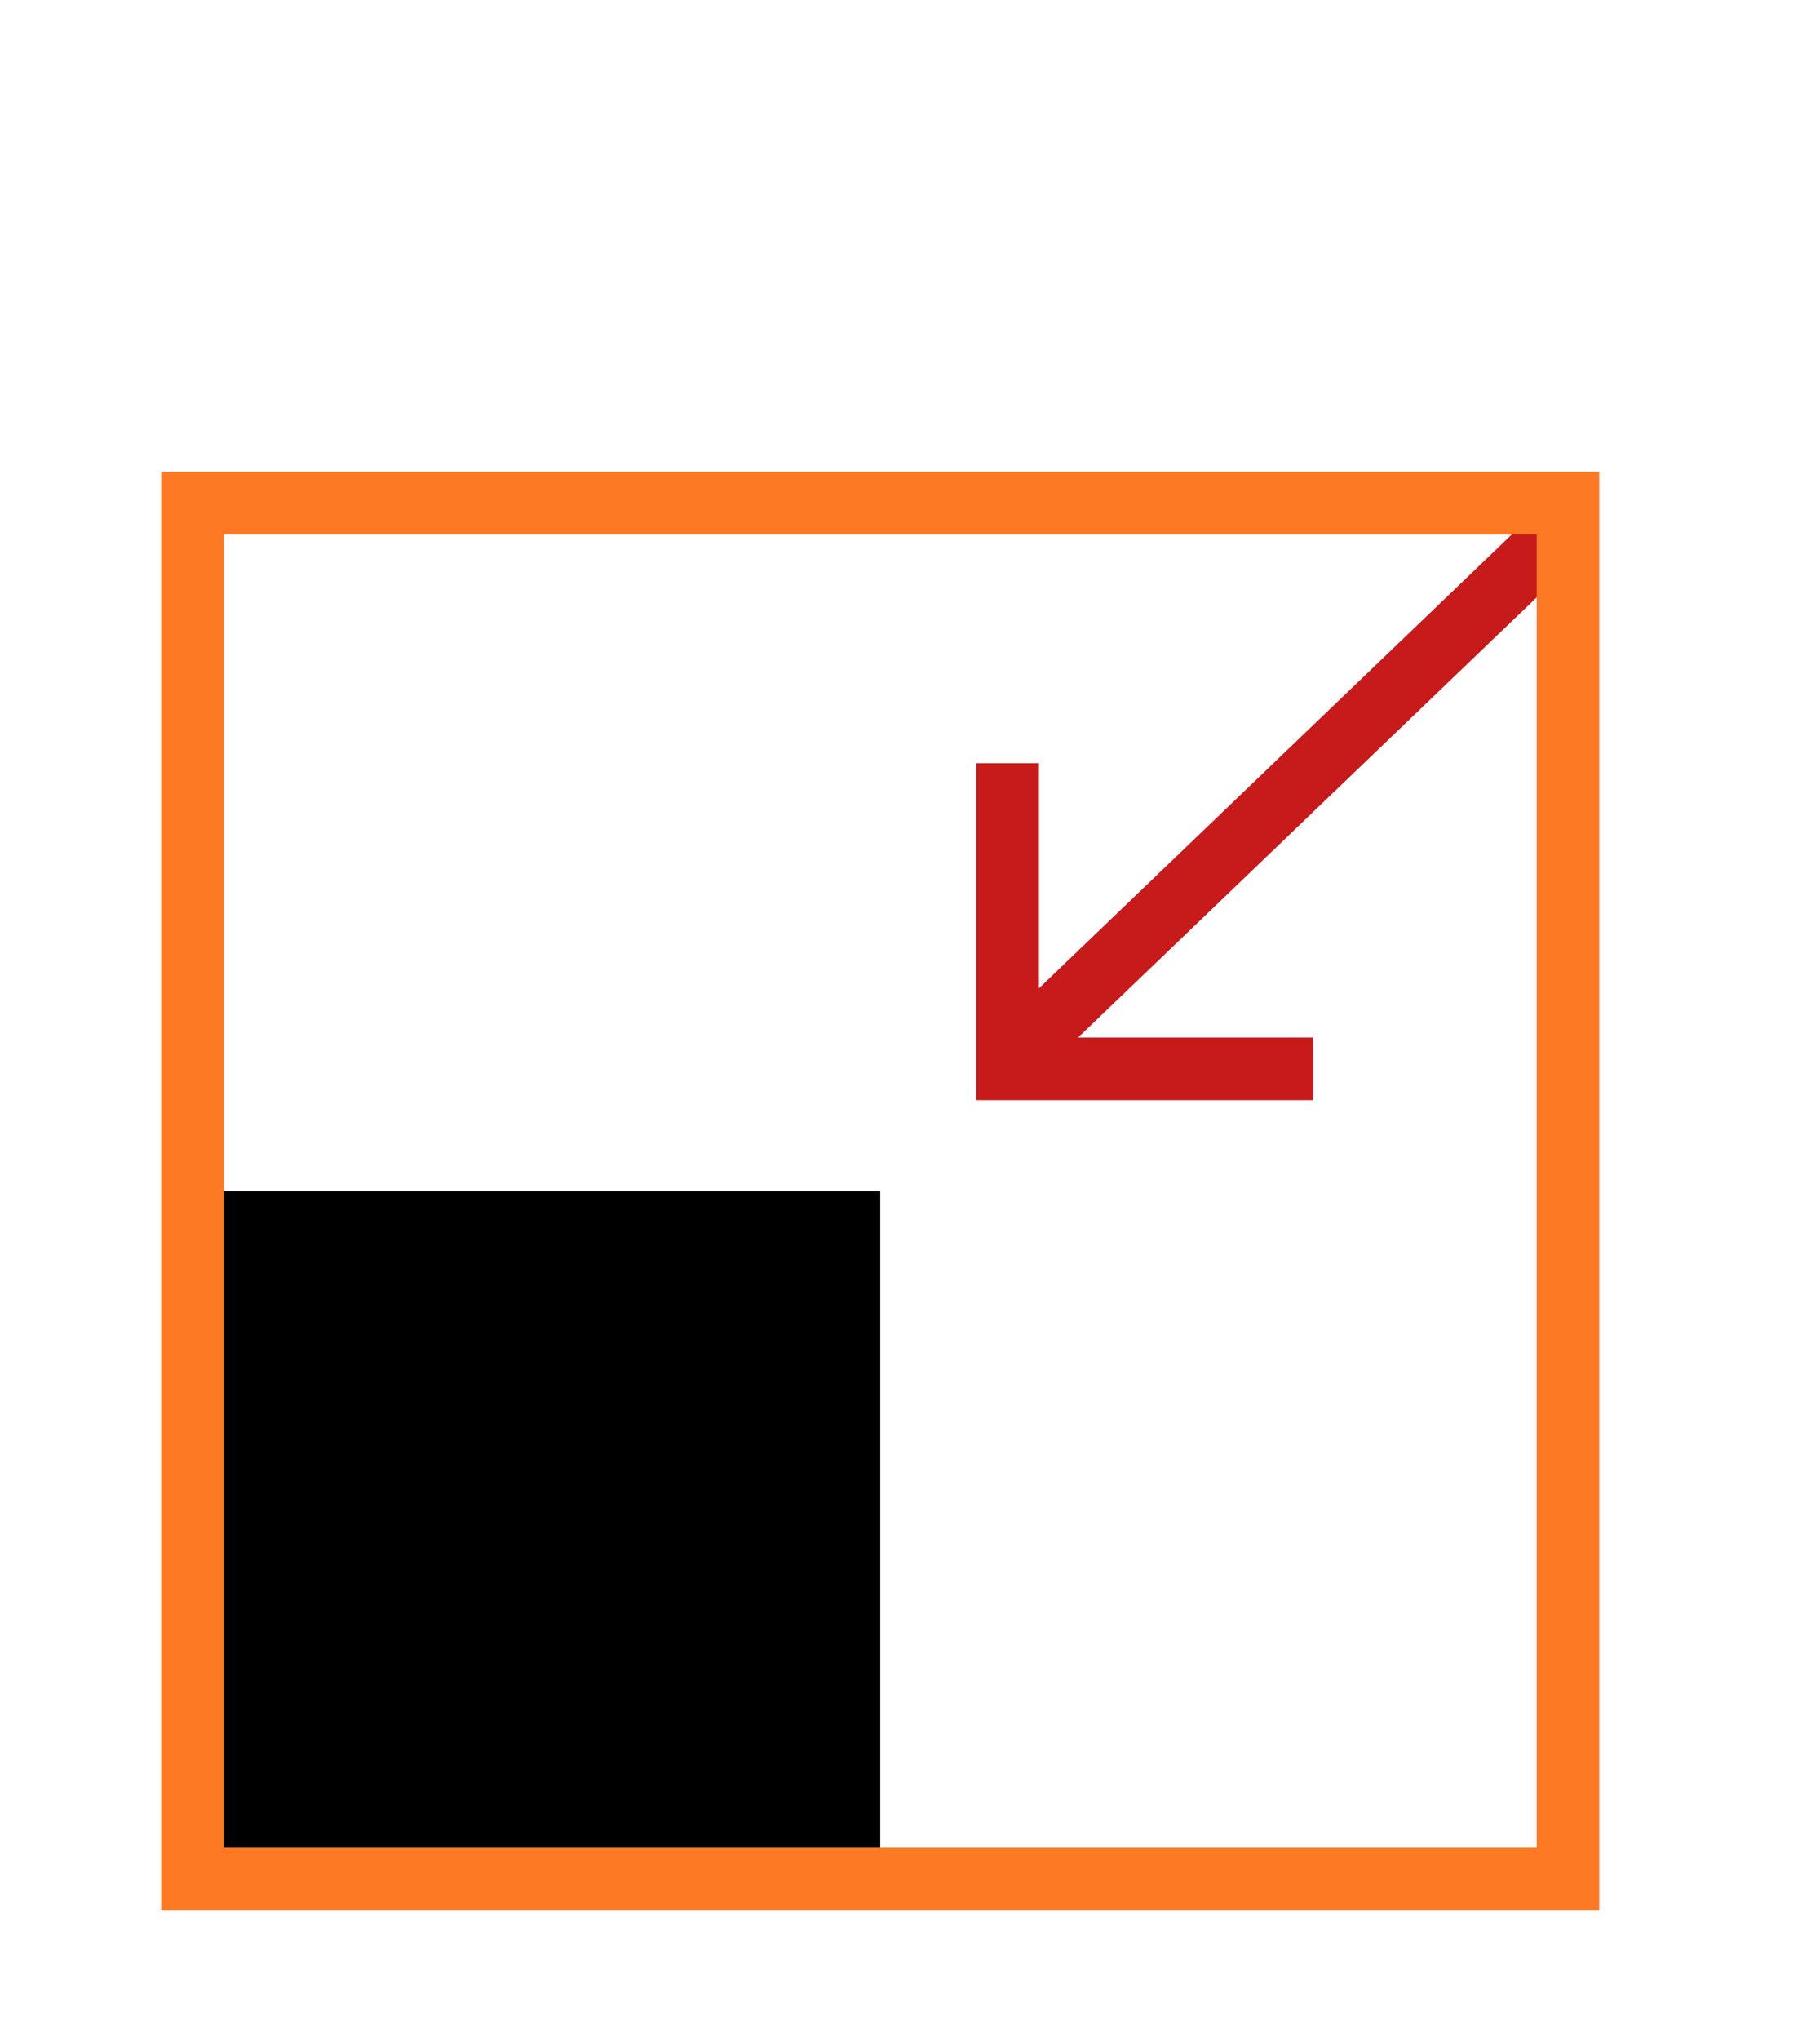 <svg id="Calque_1" data-name="Calque 1" xmlns="http://www.w3.org/2000/svg" viewBox="0 0 165.14 185"><title>Plan de travail 12promesses</title><g id="Groupe_1287" data-name="Groupe 1287"><line id="Ligne_1000" data-name="Ligne 1000" x1="142.69" y1="47.12" x2="92.26" y2="95.5" fill="none" stroke="#c71a1b" stroke-miterlimit="10" stroke-width="5.68"/><path id="Tracé_5225" data-name="Tracé 5225" d="M91.43,69.22V96.94h27.72" fill="none" stroke="#c71a1b" stroke-miterlimit="10" stroke-width="5.68"/><rect id="Rectangle_1293" data-name="Rectangle 1293" x="17.47" y="108.03" width="62.4" height="62.4"/><rect id="Rectangle_1294" data-name="Rectangle 1294" x="17.47" y="45.63" width="124.8" height="124.8" fill="none" stroke="#fd7923" stroke-miterlimit="10" stroke-width="5.68"/></g></svg>
